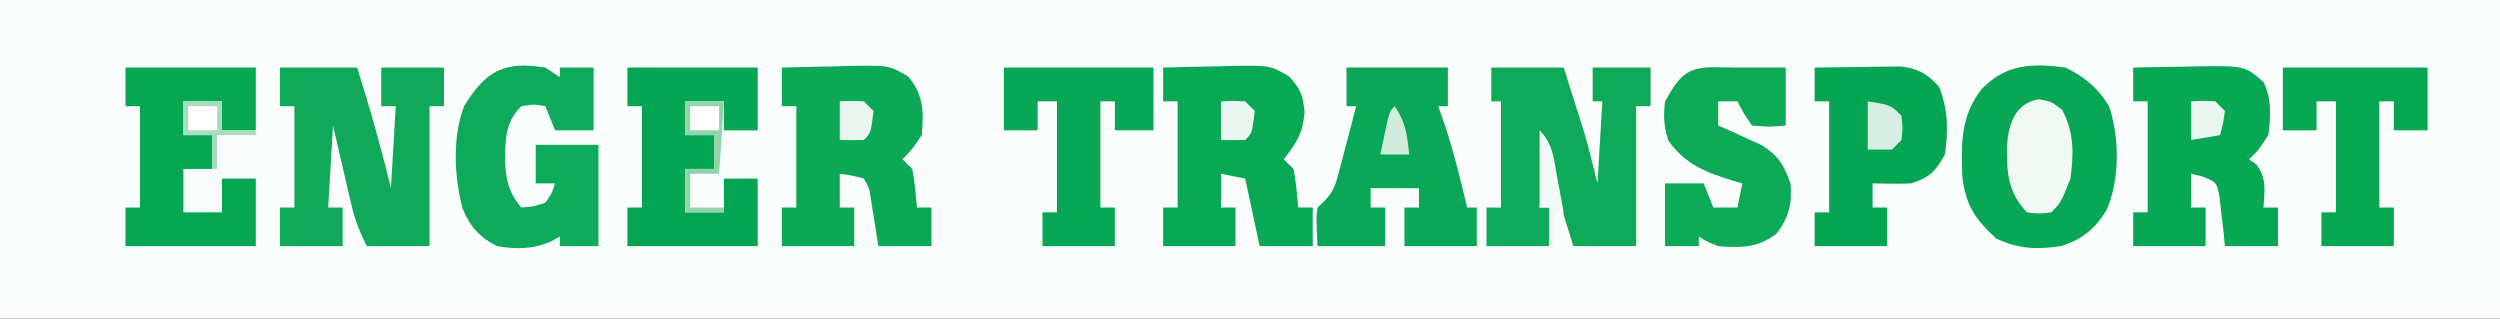 <?xml version="1.0" encoding="UTF-8"?> <svg xmlns="http://www.w3.org/2000/svg" version="1.1" width="518" height="66"><rect width="100%" height="100%" fill="#333333" stroke="none"/><path d="M0 0 C170.94 0 341.88 0 518 0 C518 21.78 518 43.56 518 66 C347.06 66 176.12 66 0 66 C0 44.22 0 22.44 0 0 Z " fill="#FBFDFC" transform="translate(0,0)"></path><path d="M0 0 C4.005 2.002 6.659 4.18 9 8 C11.188 14.564 11.265 23.234 8.438 29.625 C6.081 33.451 3.307 35.692 -1 37 C-5.992 37.759 -9.769 37.57 -14.375 35.438 C-18.859 31.274 -20.699 28.53 -21.418 22.492 C-21.668 15.685 -21.731 9.969 -17.402 4.453 C-12.38 -0.751 -6.965 -0.931 0 0 Z " fill="#08A755" transform="translate(428,14)"></path><path d="M0 0 C4.95 0 9.9 0 15 0 C15.795 2.499 16.586 4.999 17.375 7.5 C17.597 8.196 17.818 8.892 18.047 9.609 C18.266 10.305 18.485 11.002 18.711 11.719 C18.91 12.347 19.109 12.976 19.314 13.623 C20.305 17.056 21.133 20.534 22 24 C22.33 18.39 22.66 12.78 23 7 C22.34 7 21.68 7 21 7 C21 4.69 21 2.38 21 0 C24.96 0 28.92 0 33 0 C33 2.64 33 5.28 33 8 C32.01 8 31.02 8 30 8 C30 17.57 30 27.14 30 37 C25.71 37 21.42 37 17 37 C14.693 29.695 12.527 22.506 11 15 C10.67 19.62 10.34 24.24 10 29 C10.66 29 11.32 29 12 29 C12 31.64 12 34.28 12 37 C7.71 37 3.42 37 -1 37 C-1 34.36 -1 31.72 -1 29 C-0.01 29 0.98 29 2 29 C2 21.74 2 14.48 2 7 C1.34 7 0.68 7 0 7 C0 4.69 0 2.38 0 0 Z " fill="#0FAA59" transform="translate(309,14)"></path><path d="M0 0 C5.28 0 10.56 0 16 0 C18.613 8.288 20.964 16.552 23 25 C23.33 19.39 23.66 13.78 24 8 C23.01 8 22.02 8 21 8 C21 5.36 21 2.72 21 0 C25.29 0 29.58 0 34 0 C34 2.64 34 5.28 34 8 C33.01 8 32.02 8 31 8 C31 17.57 31 27.14 31 37 C26.71 37 22.42 37 18 37 C16.386 33.773 15.506 31.446 14.711 28.016 C14.382 26.614 14.382 26.614 14.047 25.184 C13.825 24.216 13.603 23.247 13.375 22.25 C13.146 21.266 12.916 20.283 12.68 19.27 C12.115 16.847 11.557 14.424 11 12 C10.67 17.61 10.34 23.22 10 29 C10.99 29 11.98 29 13 29 C13 31.64 13 34.28 13 37 C8.71 37 4.42 37 0 37 C0 34.36 0 31.72 0 29 C0.99 29 1.98 29 3 29 C3 22.07 3 15.14 3 8 C2.01 8 1.02 8 0 8 C0 5.36 0 2.72 0 0 Z " fill="#0FA959" transform="translate(58,14)"></path><path d="M0 0 C3.729 -0.116 7.457 -0.187 11.188 -0.25 C12.77 -0.3 12.77 -0.3 14.385 -0.352 C22.243 -0.451 22.243 -0.451 26.176 1.891 C28.533 4.616 28.962 5.607 29.312 9.25 C28.95 13.598 27.651 15.604 25 19 C25.66 19.66 26.32 20.32 27 21 C27.565 23.655 27.738 26.291 28 29 C28.99 29 29.98 29 31 29 C31 31.64 31 34.28 31 37 C27.37 37 23.74 37 20 37 C18.515 30.07 18.515 30.07 17 23 C15.35 22.67 13.7 22.34 12 22 C12 24.31 12 26.62 12 29 C12.99 29 13.98 29 15 29 C15 31.64 15 34.28 15 37 C10.05 37 5.1 37 0 37 C0 34.36 0 31.72 0 29 C0.99 29 1.98 29 3 29 C3 21.74 3 14.48 3 7 C2.01 7 1.02 7 0 7 C0 4.69 0 2.38 0 0 Z " fill="#09A855" transform="translate(241,14)"></path><path d="M0 0 C3.729 -0.116 7.457 -0.187 11.188 -0.25 C12.77 -0.3 12.77 -0.3 14.385 -0.352 C22.218 -0.45 22.218 -0.45 26.176 1.828 C29.38 5.643 29.417 9.165 29 14 C27 16.938 27 16.938 25 19 C25.66 19.66 26.32 20.32 27 21 C27.565 23.655 27.738 26.291 28 29 C28.99 29 29.98 29 31 29 C31 31.64 31 34.28 31 37 C27.37 37 23.74 37 20 37 C19.801 35.735 19.801 35.735 19.598 34.445 C19.421 33.35 19.244 32.254 19.062 31.125 C18.888 30.034 18.714 28.944 18.535 27.82 C18.144 25.062 18.144 25.062 17 23 C14.473 22.344 14.473 22.344 12 22 C12 24.31 12 26.62 12 29 C12.99 29 13.98 29 15 29 C15 31.64 15 34.28 15 37 C10.05 37 5.1 37 0 37 C0 34.36 0 31.72 0 29 C0.99 29 1.98 29 3 29 C3 22.07 3 15.14 3 8 C2.01 8 1.02 8 0 8 C0 5.36 0 2.72 0 0 Z " fill="#0BA856" transform="translate(162,14)"></path><path d="M0 0 C3.562 -0.087 7.124 -0.141 10.688 -0.188 C11.695 -0.213 12.702 -0.238 13.74 -0.264 C23.139 -0.357 23.139 -0.357 27 3 C28.726 6.452 28.501 10.225 28 14 C26 17.062 26 17.062 24 19 C24.742 19.526 24.742 19.526 25.5 20.062 C27.731 22.944 27.2 25.47 27 29 C27.99 29 28.98 29 30 29 C30 31.64 30 34.28 30 37 C26.37 37 22.74 37 19 37 C18.914 36.085 18.827 35.17 18.738 34.227 C18.598 33.038 18.457 31.85 18.312 30.625 C18.185 29.442 18.057 28.258 17.926 27.039 C17.321 23.785 17.321 23.785 14.418 22.586 C13.221 22.296 13.221 22.296 12 22 C12 24.31 12 26.62 12 29 C12.99 29 13.98 29 15 29 C15 31.64 15 34.28 15 37 C10.05 37 5.1 37 0 37 C0 34.69 0 32.38 0 30 C0.99 30 1.98 30 3 30 C3 22.41 3 14.82 3 7 C2.01 7 1.02 7 0 7 C0 4.69 0 2.38 0 0 Z " fill="#07A754" transform="translate(442,14)"></path><path d="M0 0 C6.93 0 13.86 0 21 0 C21 2.64 21 5.28 21 8 C20.34 8 19.68 8 19 8 C19.433 9.238 19.866 10.475 20.312 11.75 C22.211 17.417 23.614 23.19 25 29 C25.66 29 26.32 29 27 29 C27 31.64 27 34.28 27 37 C22.05 37 17.1 37 12 37 C12 34.36 12 31.72 12 29 C12.99 29 13.98 29 15 29 C15 27.68 15 26.36 15 25 C11.7 25 8.4 25 5 25 C5 26.32 5 27.64 5 29 C5.99 29 6.98 29 8 29 C8 31.64 8 34.28 8 37 C3.38 37 -1.24 37 -6 37 C-6.293 31.043 -6.293 31.043 -6 29 C-5.528 28.55 -5.055 28.1 -4.568 27.637 C-2.723 25.711 -2.286 24.333 -1.613 21.77 C-1.289 20.566 -1.289 20.566 -0.959 19.338 C-0.746 18.505 -0.532 17.671 -0.312 16.812 C-0.088 15.968 0.137 15.123 0.369 14.252 C0.922 12.17 1.462 10.085 2 8 C1.34 8 0.68 8 0 8 C0 5.36 0 2.72 0 0 Z " fill="#0AA856" transform="translate(279,14)"></path><path d="M0 0 C0.99 0.66 1.98 1.32 3 2 C3 1.34 3 0.68 3 0 C5.31 0 7.62 0 10 0 C10 4.29 10 8.58 10 13 C7.36 13 4.72 13 2 13 C1.34 11.35 0.68 9.7 0 8 C-2.373 7.582 -2.373 7.582 -5 8 C-8.113 11.113 -8.244 14.29 -8.375 18.5 C-8.271 22.776 -7.81 25.604 -5 29 C-2.555 28.812 -2.555 28.812 0 28 C1.36 26.032 1.36 26.032 2 24 C0.68 24 -0.64 24 -2 24 C-2 21.36 -2 18.72 -2 16 C2.29 16 6.58 16 11 16 C11 22.93 11 29.86 11 37 C8.36 37 5.72 37 3 37 C3 36.34 3 35.68 3 35 C2.43 35.321 1.86 35.642 1.273 35.973 C-2.462 37.661 -5.986 37.675 -10 37 C-13.549 35.252 -15.61 32.939 -17.141 29.254 C-18.881 22.664 -19.318 14.401 -16.812 7.938 C-12.283 0.596 -8.527 -1.373 0 0 Z " fill="#0EA959" transform="translate(113,14)"></path><path d="M0 0 C8.91 0 17.82 0 27 0 C27 4.29 27 8.58 27 13 C24.69 13 22.38 13 20 13 C20 11.02 20 9.04 20 7 C17.36 7 14.72 7 12 7 C12 9.31 12 11.62 12 14 C13.98 14 15.96 14 18 14 C18 16.31 18 18.62 18 21 C16.02 21 14.04 21 12 21 C12 23.97 12 26.94 12 30 C14.64 30 17.28 30 20 30 C20 27.69 20 25.38 20 23 C22.31 23 24.62 23 27 23 C27 27.62 27 32.24 27 37 C18.09 37 9.18 37 0 37 C0 34.36 0 31.72 0 29 C0.99 29 1.98 29 3 29 C3 22.07 3 15.14 3 8 C2.01 8 1.02 8 0 8 C0 5.36 0 2.72 0 0 Z " fill="#05A653" transform="translate(130,14)"></path><path d="M0 0 C8.91 0 17.82 0 27 0 C27 4.29 27 8.58 27 13 C24.69 13 22.38 13 20 13 C20 11.02 20 9.04 20 7 C17.36 7 14.72 7 12 7 C12 9.31 12 11.62 12 14 C13.98 14 15.96 14 18 14 C18 16.31 18 18.62 18 21 C16.02 21 14.04 21 12 21 C12 23.97 12 26.94 12 30 C14.64 30 17.28 30 20 30 C20 27.69 20 25.38 20 23 C22.31 23 24.62 23 27 23 C27 27.62 27 32.24 27 37 C18.09 37 9.18 37 0 37 C0 34.36 0 31.72 0 29 C0.99 29 1.98 29 3 29 C3 22.07 3 15.14 3 8 C2.01 8 1.02 8 0 8 C0 5.36 0 2.72 0 0 Z " fill="#05A753" transform="translate(26,14)"></path><path d="M0 0 C3.25 -0.058 6.5 -0.094 9.75 -0.125 C10.67 -0.142 11.591 -0.159 12.539 -0.176 C13.429 -0.182 14.318 -0.189 15.234 -0.195 C16.051 -0.206 16.868 -0.216 17.71 -0.227 C21.286 0.128 23.358 1.289 25.75 3.938 C27.651 8.594 27.685 13.042 27 18 C24.902 21.617 23.951 22.683 20 24 C18.606 24.067 17.208 24.085 15.812 24.062 C13.925 24.032 13.925 24.032 12 24 C12 25.65 12 27.3 12 29 C12.99 29 13.98 29 15 29 C15 31.64 15 34.28 15 37 C10.05 37 5.1 37 0 37 C0 34.69 0 32.38 0 30 C0.99 30 1.98 30 3 30 C3 22.41 3 14.82 3 7 C2.01 7 1.02 7 0 7 C0 4.69 0 2.38 0 0 Z " fill="#05A653" transform="translate(376,14)"></path><path d="M0 0 C1.174 0.014 1.174 0.014 2.371 0.027 C3.094 0.039 3.817 0.051 4.562 0.062 C5.553 0.062 6.543 0.062 7.562 0.062 C9.896 0.062 12.229 0.062 14.562 0.062 C14.562 4.022 14.562 7.982 14.562 12.062 C11.25 12.375 11.25 12.375 7.562 12.062 C5.875 9.562 5.875 9.562 4.562 7.062 C3.243 7.062 1.923 7.062 0.562 7.062 C0.562 8.713 0.562 10.363 0.562 12.062 C1.81 12.608 1.81 12.608 3.082 13.164 C4.169 13.667 5.255 14.17 6.375 14.688 C7.454 15.175 8.533 15.662 9.645 16.164 C13.131 18.433 14.151 20.187 15.562 24.062 C15.956 28.085 15.171 31.297 12.625 34.5 C8.756 37.431 5.294 37.465 0.562 37.062 C-1.938 36.062 -1.938 36.062 -3.438 35.062 C-3.438 35.722 -3.438 36.383 -3.438 37.062 C-5.747 37.062 -8.057 37.062 -10.438 37.062 C-10.438 32.773 -10.438 28.483 -10.438 24.062 C-7.798 24.062 -5.157 24.062 -2.438 24.062 C-1.778 25.712 -1.117 27.363 -0.438 29.062 C1.212 29.062 2.862 29.062 4.562 29.062 C4.893 27.413 5.223 25.762 5.562 24.062 C4.971 23.892 4.379 23.722 3.77 23.547 C-1.814 21.834 -6.272 20.156 -9.75 15.188 C-10.701 12.247 -10.807 10.144 -10.438 7.062 C-7.457 1.797 -5.996 -0.089 0 0 Z " fill="#0CA957" transform="translate(355.438,13.938)"></path><path d="M0 0 C10.23 0 20.46 0 31 0 C31 4.29 31 8.58 31 13 C28.36 13 25.72 13 23 13 C23 11.02 23 9.04 23 7 C22.01 7 21.02 7 20 7 C20 14.26 20 21.52 20 29 C20.99 29 21.98 29 23 29 C23 31.64 23 34.28 23 37 C18.05 37 13.1 37 8 37 C8 34.69 8 32.38 8 30 C8.99 30 9.98 30 11 30 C11 22.41 11 14.82 11 7 C9.68 7 8.36 7 7 7 C7 8.98 7 10.96 7 13 C4.69 13 2.38 13 0 13 C0 8.71 0 4.42 0 0 Z " fill="#08A755" transform="translate(208,14)"></path><path d="M0 0 C9.9 0 19.8 0 30 0 C30 4.29 30 8.58 30 13 C27.69 13 25.38 13 23 13 C23 11.02 23 9.04 23 7 C22.01 7 21.02 7 20 7 C20 14.26 20 21.52 20 29 C20.99 29 21.98 29 23 29 C23 31.64 23 34.28 23 37 C18.05 37 13.1 37 8 37 C8 34.69 8 32.38 8 30 C8.99 30 9.98 30 11 30 C11 22.41 11 14.82 11 7 C9.68 7 8.36 7 7 7 C7 8.98 7 10.96 7 13 C4.69 13 2.38 13 0 13 C0 8.71 0 4.42 0 0 Z " fill="#06A753" transform="translate(473,14)"></path><path d="M0 0 C2.625 0.438 2.625 0.438 4.938 2.25 C7.423 6.946 7.281 11.228 6.625 16.438 C4.654 21.409 4.654 21.409 2.625 23.438 C0.25 23.75 0.25 23.75 -2.375 23.438 C-6.355 19.315 -6.597 15.112 -6.535 9.66 C-6.208 5.119 -4.864 0.896 0 0 Z " fill="#F1F9F4" transform="translate(422.375,20.562)"></path><path d="M0 0 C2.64 0 5.28 0 8 0 C7.67 4.95 7.34 9.9 7 15 C5.02 15 3.04 15 1 15 C1 17.31 1 19.62 1 22 C3.31 22 5.62 22 8 22 C8 22.33 8 22.66 8 23 C5.36 23 2.72 23 0 23 C0 20.03 0 17.06 0 14 C1.98 14 3.96 14 6 14 C6 11.69 6 9.38 6 7 C4.02 7 2.04 7 0 7 C0 4.69 0 2.38 0 0 Z " fill="#90D4AE" transform="translate(142,21)"></path><path d="M0 0 C2.64 0 5.28 0 8 0 C8 1.98 8 3.96 8 6 C10.31 6 12.62 6 15 6 C15 6.33 15 6.66 15 7 C12.36 7 9.72 7 7 7 C7 9.31 7 11.62 7 14 C6.67 14 6.34 14 6 14 C6 11.69 6 9.38 6 7 C4.02 7 2.04 7 0 7 C0 4.69 0 2.38 0 0 Z " fill="#A6DDBE" transform="translate(38,21)"></path><path d="M0 0 C4.75 0.75 4.75 0.75 7 3 C7.25 5.5 7.25 5.5 7 8 C6.34 8.66 5.68 9.32 5 10 C3.35 10 1.7 10 0 10 C0 6.7 0 3.4 0 0 Z " fill="#D6EEE1" transform="translate(387,21)"></path><path d="M0 0 C2.784 2.784 2.949 5.887 3.625 9.625 C3.759 10.331 3.893 11.038 4.031 11.766 C4.361 13.509 4.681 15.254 5 17 C4.34 17 3.68 17 3 17 C3 19.31 3 21.62 3 24 C2.67 24 2.34 24 2 24 C2 21.36 2 18.72 2 16 C1.34 16 0.68 16 0 16 C0 10.72 0 5.44 0 0 Z " fill="#F1F9F4" transform="translate(319,27)"></path><path d="M0 0 C2.375 -0.125 2.375 -0.125 5 0 C5.66 0.66 6.32 1.32 7 2 C6.444 6.556 6.444 6.556 5 8 C3.334 8.041 1.666 8.043 0 8 C0 5.36 0 2.72 0 0 Z " fill="#ECF6F0" transform="translate(253,21)"></path><path d="M0 0 C2.375 -0.125 2.375 -0.125 5 0 C5.66 0.66 6.32 1.32 7 2 C6.444 6.556 6.444 6.556 5 8 C3.334 8.041 1.666 8.043 0 8 C0 5.36 0 2.72 0 0 Z " fill="#E8F6EE" transform="translate(174,21)"></path><path d="M0 0 C2.375 -0.125 2.375 -0.125 5 0 C5.66 0.66 6.32 1.32 7 2 C6.625 4.625 6.625 4.625 6 7 C4.02 7.33 2.04 7.66 0 8 C0 5.36 0 2.72 0 0 Z " fill="#EAF6EF" transform="translate(454,21)"></path><path d="M0 0 C2.296 3.445 2.54 5.938 3 10 C1.02 10 -0.96 10 -3 10 C-2.692 8.52 -2.378 7.041 -2.062 5.562 C-1.888 4.739 -1.714 3.915 -1.535 3.066 C-1 1 -1 1 0 0 Z " fill="#D1ECDC" transform="translate(289,22)"></path><path d="M0 0 C1.98 0 3.96 0 6 0 C6 1.65 6 3.3 6 5 C4.02 5 2.04 5 0 5 C0 3.35 0 1.7 0 0 Z " fill="#FFFFFF" transform="translate(143,22)"></path><path d="M0 0 C1.98 0 3.96 0 6 0 C6 1.65 6 3.3 6 5 C4.02 5 2.04 5 0 5 C0 3.35 0 1.7 0 0 Z " fill="#FFFFFF" transform="translate(39,22)"></path></svg> 